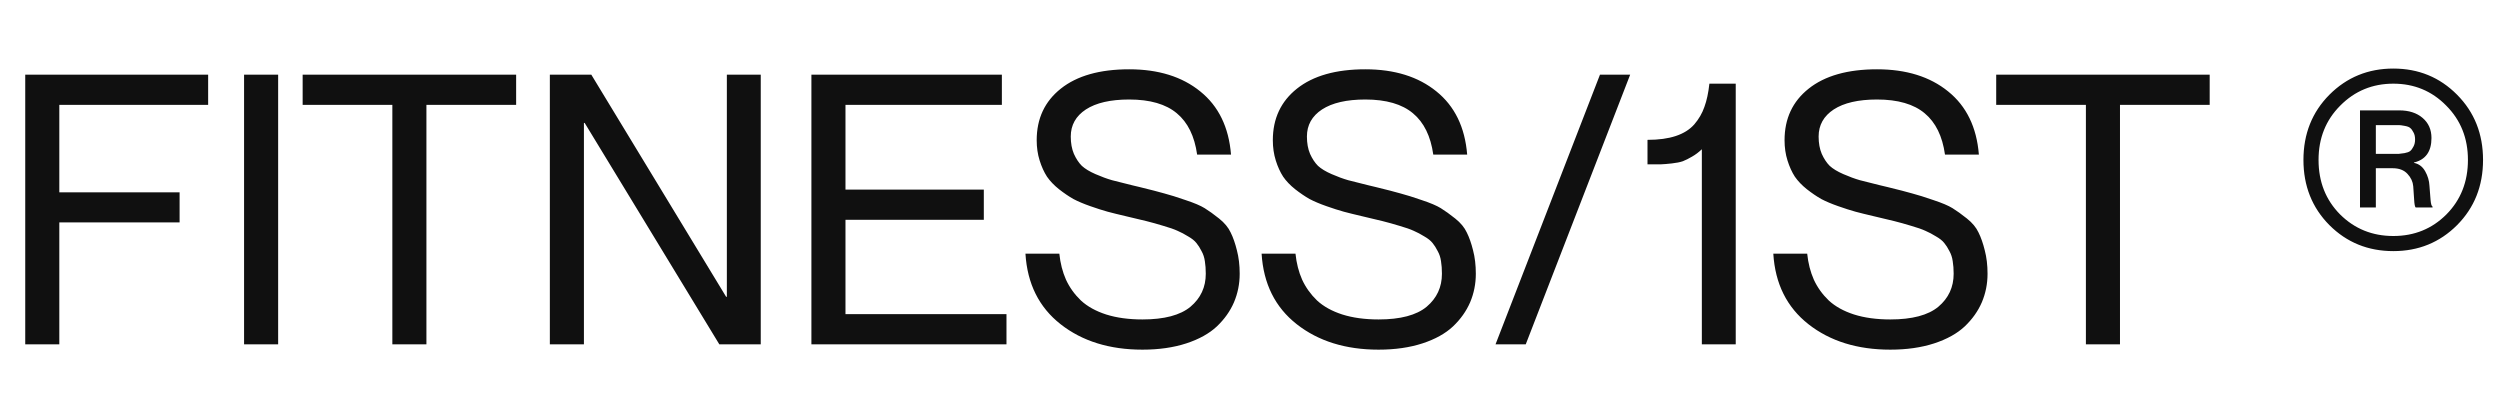 <?xml version="1.0" encoding="UTF-8"?> <svg xmlns="http://www.w3.org/2000/svg" width="167" height="28" viewBox="0 0 167 28" fill="none"><path d="M3.962 12.849H11.997V14.854H3.962V23H1.686V4.986H13.904V7.004H3.962V12.849ZM16.304 4.986H18.58V23H16.304V4.986ZM26.209 23V7.004H20.217V4.986H34.478V7.004H28.485V23H26.209ZM36.73 23V4.986H39.498L48.505 19.825H48.554V4.986H50.818V23H48.05L39.055 8.21H39.006V23H36.73ZM56.478 12.664H65.719V14.682H56.478V20.982H67.233V23H54.202V4.986H66.925V7.004H56.478V12.664ZM76.117 12.492C76.855 12.672 77.409 12.816 77.778 12.922C78.155 13.021 78.627 13.169 79.193 13.365C79.767 13.554 80.194 13.735 80.473 13.907C80.752 14.079 81.072 14.309 81.432 14.596C81.793 14.883 82.052 15.195 82.208 15.531C82.372 15.859 82.511 16.257 82.626 16.725C82.749 17.192 82.811 17.713 82.811 18.287C82.811 18.96 82.683 19.596 82.429 20.195C82.175 20.785 81.793 21.323 81.285 21.806C80.776 22.282 80.095 22.66 79.242 22.939C78.389 23.217 77.413 23.357 76.314 23.357C74.115 23.357 72.294 22.791 70.85 21.659C69.407 20.527 68.623 18.956 68.5 16.946H70.764C70.83 17.586 70.978 18.164 71.207 18.681C71.445 19.198 71.777 19.661 72.204 20.072C72.639 20.473 73.201 20.785 73.89 21.007C74.587 21.228 75.395 21.339 76.314 21.339C77.774 21.339 78.844 21.056 79.525 20.49C80.206 19.916 80.546 19.181 80.546 18.287C80.546 17.976 80.526 17.697 80.485 17.451C80.452 17.204 80.378 16.979 80.263 16.774C80.157 16.561 80.042 16.38 79.919 16.232C79.796 16.077 79.611 15.929 79.365 15.79C79.127 15.642 78.894 15.519 78.664 15.42C78.434 15.314 78.118 15.203 77.716 15.088C77.314 14.965 76.933 14.858 76.572 14.768C76.219 14.678 75.756 14.567 75.182 14.436C74.722 14.329 74.324 14.231 73.988 14.141C73.66 14.05 73.274 13.927 72.831 13.771C72.388 13.616 72.011 13.456 71.699 13.292C71.396 13.119 71.076 12.902 70.74 12.639C70.412 12.377 70.145 12.098 69.94 11.803C69.743 11.499 69.579 11.138 69.448 10.72C69.316 10.302 69.251 9.85 69.251 9.366C69.251 7.923 69.788 6.774 70.863 5.921C71.945 5.06 73.467 4.629 75.428 4.629C77.38 4.629 78.963 5.121 80.177 6.106C81.4 7.09 82.085 8.497 82.232 10.326H79.968C79.796 9.096 79.345 8.177 78.615 7.57C77.885 6.955 76.822 6.647 75.428 6.647C74.181 6.647 73.217 6.869 72.536 7.312C71.864 7.754 71.527 8.357 71.527 9.12C71.527 9.563 71.597 9.949 71.736 10.277C71.884 10.605 72.06 10.872 72.265 11.077C72.479 11.274 72.782 11.458 73.176 11.63C73.57 11.803 73.939 11.938 74.283 12.037C74.628 12.127 75.083 12.242 75.649 12.381C75.854 12.43 76.01 12.467 76.117 12.492ZM91.891 12.492C92.63 12.672 93.183 12.816 93.552 12.922C93.93 13.021 94.402 13.169 94.968 13.365C95.542 13.554 95.968 13.735 96.247 13.907C96.526 14.079 96.846 14.309 97.207 14.596C97.568 14.883 97.826 15.195 97.982 15.531C98.146 15.859 98.286 16.257 98.401 16.725C98.524 17.192 98.585 17.713 98.585 18.287C98.585 18.96 98.458 19.596 98.204 20.195C97.949 20.785 97.568 21.323 97.059 21.806C96.551 22.282 95.87 22.66 95.017 22.939C94.164 23.217 93.188 23.357 92.088 23.357C89.89 23.357 88.069 22.791 86.625 21.659C85.181 20.527 84.398 18.956 84.275 16.946H86.539C86.605 17.586 86.752 18.164 86.982 18.681C87.22 19.198 87.552 19.661 87.978 20.072C88.413 20.473 88.975 20.785 89.664 21.007C90.362 21.228 91.169 21.339 92.088 21.339C93.548 21.339 94.619 21.056 95.3 20.49C95.981 19.916 96.321 19.181 96.321 18.287C96.321 17.976 96.301 17.697 96.26 17.451C96.227 17.204 96.153 16.979 96.038 16.774C95.931 16.561 95.817 16.38 95.694 16.232C95.57 16.077 95.386 15.929 95.14 15.79C94.902 15.642 94.668 15.519 94.439 15.42C94.209 15.314 93.893 15.203 93.491 15.088C93.089 14.965 92.708 14.858 92.347 14.768C91.994 14.678 91.531 14.567 90.956 14.436C90.497 14.329 90.099 14.231 89.763 14.141C89.435 14.05 89.049 13.927 88.606 13.771C88.163 13.616 87.786 13.456 87.474 13.292C87.171 13.119 86.851 12.902 86.514 12.639C86.186 12.377 85.919 12.098 85.715 11.803C85.518 11.499 85.353 11.138 85.222 10.72C85.091 10.302 85.025 9.85 85.025 9.366C85.025 7.923 85.563 6.774 86.637 5.921C87.72 5.06 89.242 4.629 91.202 4.629C93.155 4.629 94.738 5.121 95.952 6.106C97.174 7.09 97.859 8.497 98.007 10.326H95.743C95.57 9.096 95.119 8.177 94.389 7.57C93.659 6.955 92.597 6.647 91.202 6.647C89.956 6.647 88.992 6.869 88.311 7.312C87.638 7.754 87.302 8.357 87.302 9.12C87.302 9.563 87.371 9.949 87.511 10.277C87.659 10.605 87.835 10.872 88.04 11.077C88.253 11.274 88.557 11.458 88.951 11.63C89.344 11.803 89.713 11.938 90.058 12.037C90.403 12.127 90.858 12.242 91.424 12.381C91.629 12.43 91.785 12.467 91.891 12.492ZM108.896 4.986L101.92 23H99.902L106.879 4.986H108.896ZM114.187 5.589H115.947V23H113.683V9.969C113.478 10.166 113.261 10.33 113.031 10.461C112.809 10.593 112.604 10.695 112.416 10.769C112.227 10.835 111.981 10.884 111.677 10.917C111.382 10.95 111.136 10.97 110.939 10.978C110.75 10.978 110.455 10.978 110.053 10.978V9.342C110.8 9.342 111.431 9.256 111.948 9.083C112.465 8.911 112.875 8.653 113.179 8.308C113.482 7.955 113.708 7.566 113.855 7.139C114.011 6.713 114.122 6.196 114.187 5.589ZM126.074 12.492C126.812 12.672 127.366 12.816 127.735 12.922C128.112 13.021 128.584 13.169 129.15 13.365C129.724 13.554 130.151 13.735 130.43 13.907C130.709 14.079 131.029 14.309 131.389 14.596C131.75 14.883 132.009 15.195 132.165 15.531C132.329 15.859 132.468 16.257 132.583 16.725C132.706 17.192 132.768 17.713 132.768 18.287C132.768 18.96 132.64 19.596 132.386 20.195C132.132 20.785 131.75 21.323 131.242 21.806C130.733 22.282 130.052 22.66 129.199 22.939C128.346 23.217 127.37 23.357 126.271 23.357C124.072 23.357 122.251 22.791 120.807 21.659C119.364 20.527 118.58 18.956 118.457 16.946H120.721C120.787 17.586 120.935 18.164 121.164 18.681C121.402 19.198 121.734 19.661 122.161 20.072C122.596 20.473 123.158 20.785 123.847 21.007C124.544 21.228 125.352 21.339 126.271 21.339C127.731 21.339 128.801 21.056 129.482 20.49C130.163 19.916 130.504 19.181 130.504 18.287C130.504 17.976 130.483 17.697 130.442 17.451C130.409 17.204 130.335 16.979 130.221 16.774C130.114 16.561 129.999 16.38 129.876 16.232C129.753 16.077 129.568 15.929 129.322 15.79C129.084 15.642 128.851 15.519 128.621 15.42C128.391 15.314 128.075 15.203 127.673 15.088C127.271 14.965 126.89 14.858 126.529 14.768C126.176 14.678 125.713 14.567 125.139 14.436C124.679 14.329 124.281 14.231 123.945 14.141C123.617 14.05 123.231 13.927 122.788 13.771C122.346 13.616 121.968 13.456 121.656 13.292C121.353 13.119 121.033 12.902 120.697 12.639C120.369 12.377 120.102 12.098 119.897 11.803C119.7 11.499 119.536 11.138 119.405 10.72C119.273 10.302 119.208 9.85 119.208 9.366C119.208 7.923 119.745 6.774 120.82 5.921C121.903 5.06 123.424 4.629 125.385 4.629C127.337 4.629 128.92 5.121 130.134 6.106C131.357 7.09 132.042 8.497 132.189 10.326H129.925C129.753 9.096 129.302 8.177 128.572 7.57C127.842 6.955 126.779 6.647 125.385 6.647C124.138 6.647 123.174 6.869 122.493 7.312C121.821 7.754 121.484 8.357 121.484 9.12C121.484 9.563 121.554 9.949 121.693 10.277C121.841 10.605 122.017 10.872 122.222 11.077C122.436 11.274 122.739 11.458 123.133 11.63C123.527 11.803 123.896 11.938 124.24 12.037C124.585 12.127 125.04 12.242 125.606 12.381C125.811 12.43 125.967 12.467 126.074 12.492ZM139.338 23V7.004H133.346V4.986H147.607V7.004H141.615V23H139.338ZM159.875 16.774C158.185 16.774 156.762 16.195 155.605 15.039C154.448 13.874 153.87 12.422 153.87 10.683C153.87 8.944 154.448 7.492 155.605 6.327C156.77 5.162 158.193 4.58 159.875 4.58C161.556 4.58 162.976 5.162 164.132 6.327C165.289 7.492 165.867 8.944 165.867 10.683C165.867 12.422 165.289 13.874 164.132 15.039C162.976 16.195 161.556 16.774 159.875 16.774ZM156.319 14.325C157.287 15.285 158.472 15.765 159.875 15.765C161.278 15.765 162.459 15.285 163.419 14.325C164.378 13.357 164.858 12.143 164.858 10.683C164.858 9.231 164.374 8.021 163.406 7.053C162.446 6.077 161.269 5.589 159.875 5.589C158.48 5.589 157.299 6.077 156.331 7.053C155.363 8.021 154.879 9.231 154.879 10.683C154.879 12.143 155.359 13.357 156.319 14.325ZM157.648 13.858V7.373H160.269C160.917 7.373 161.437 7.541 161.831 7.878C162.225 8.214 162.422 8.661 162.422 9.219C162.422 10.121 162.032 10.667 161.253 10.855V10.88C161.581 10.945 161.831 11.134 162.004 11.446C162.176 11.749 162.27 12.069 162.287 12.406C162.311 12.742 162.336 13.054 162.36 13.341C162.385 13.628 162.43 13.78 162.496 13.796V13.858H161.364C161.314 13.808 161.282 13.636 161.265 13.341C161.249 13.037 161.228 12.738 161.204 12.443C161.179 12.139 161.052 11.864 160.822 11.618C160.593 11.364 160.26 11.237 159.826 11.237H158.706V13.858H157.648ZM158.706 8.357V10.277H159.826C160.022 10.277 160.162 10.277 160.244 10.277C160.334 10.269 160.461 10.252 160.625 10.228C160.798 10.195 160.921 10.15 160.995 10.092C161.077 10.027 161.15 9.928 161.216 9.797C161.29 9.666 161.327 9.506 161.327 9.317C161.327 9.12 161.29 8.96 161.216 8.837C161.15 8.706 161.081 8.612 161.007 8.554C160.941 8.489 160.814 8.439 160.625 8.407C160.445 8.374 160.322 8.357 160.256 8.357C160.191 8.357 160.047 8.357 159.826 8.357H158.706Z" fill="#101010"></path></svg> 